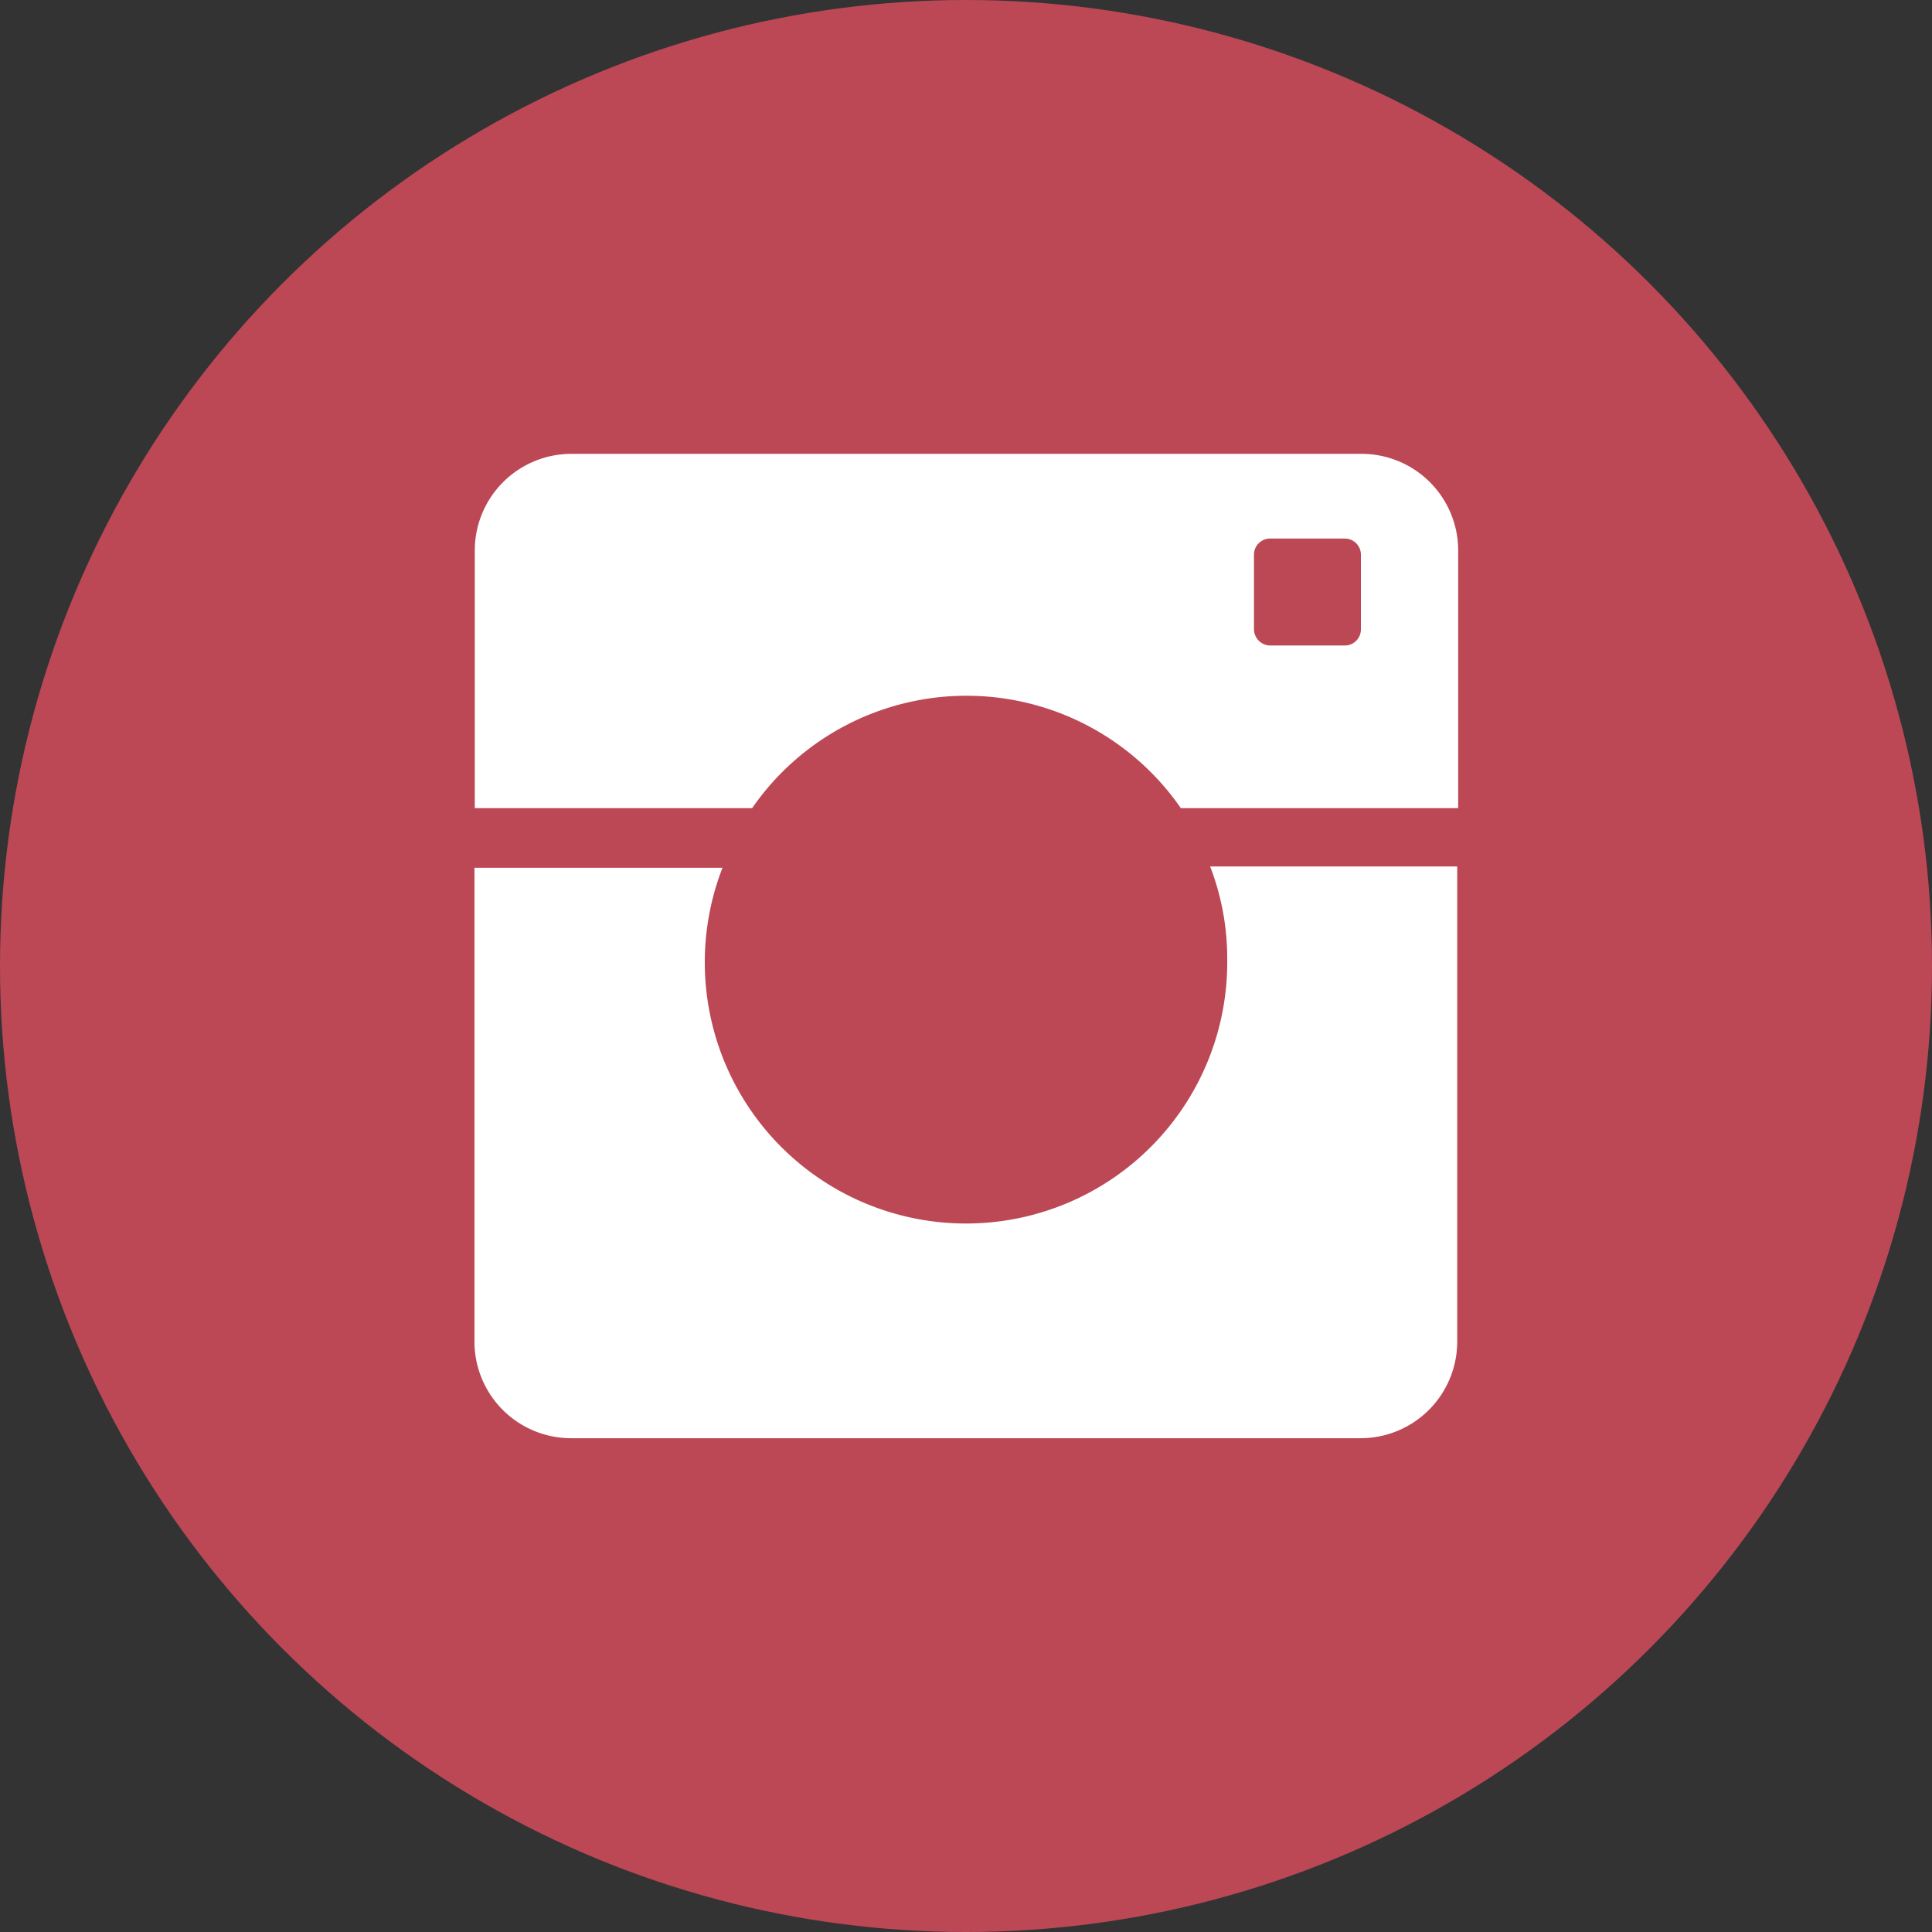 <svg id="レイヤー_1" data-name="レイヤー 1" xmlns="http://www.w3.org/2000/svg" viewBox="0 0 59.98 59.98"><rect x="0" y="0" width="59.98" height="59.98" fill="#333333" stroke="none"/><defs><style>.cls-1{fill:#bc4856;}.cls-2{fill:#fff;}</style></defs><circle class="cls-1" cx="29.99" cy="29.99" r="29.99"/><path class="cls-2" d="M448.68,577.3H424.17a3,3,0,0,0-3,3v8h8.61a8.09,8.09,0,0,1,13.31,0h8.61v-8A3,3,0,0,0,448.68,577.3Zm0,5.44a.5.5,0,0,1-.5.51h-2.31a.51.51,0,0,1-.51-.51v-2.31a.5.5,0,0,1,.51-.5h2.31a.5.5,0,0,1,.5.5Z" transform="translate(-406.43 -563.21)"/><path class="cls-2" d="M444.53,593a8.11,8.11,0,1,1-15.67-2.85h-7.7v14.71a3,3,0,0,0,3,3h24.51a3,3,0,0,0,3-3V590.11H444A7.94,7.94,0,0,1,444.53,593Z" transform="translate(-406.43 -563.21)"/></svg>